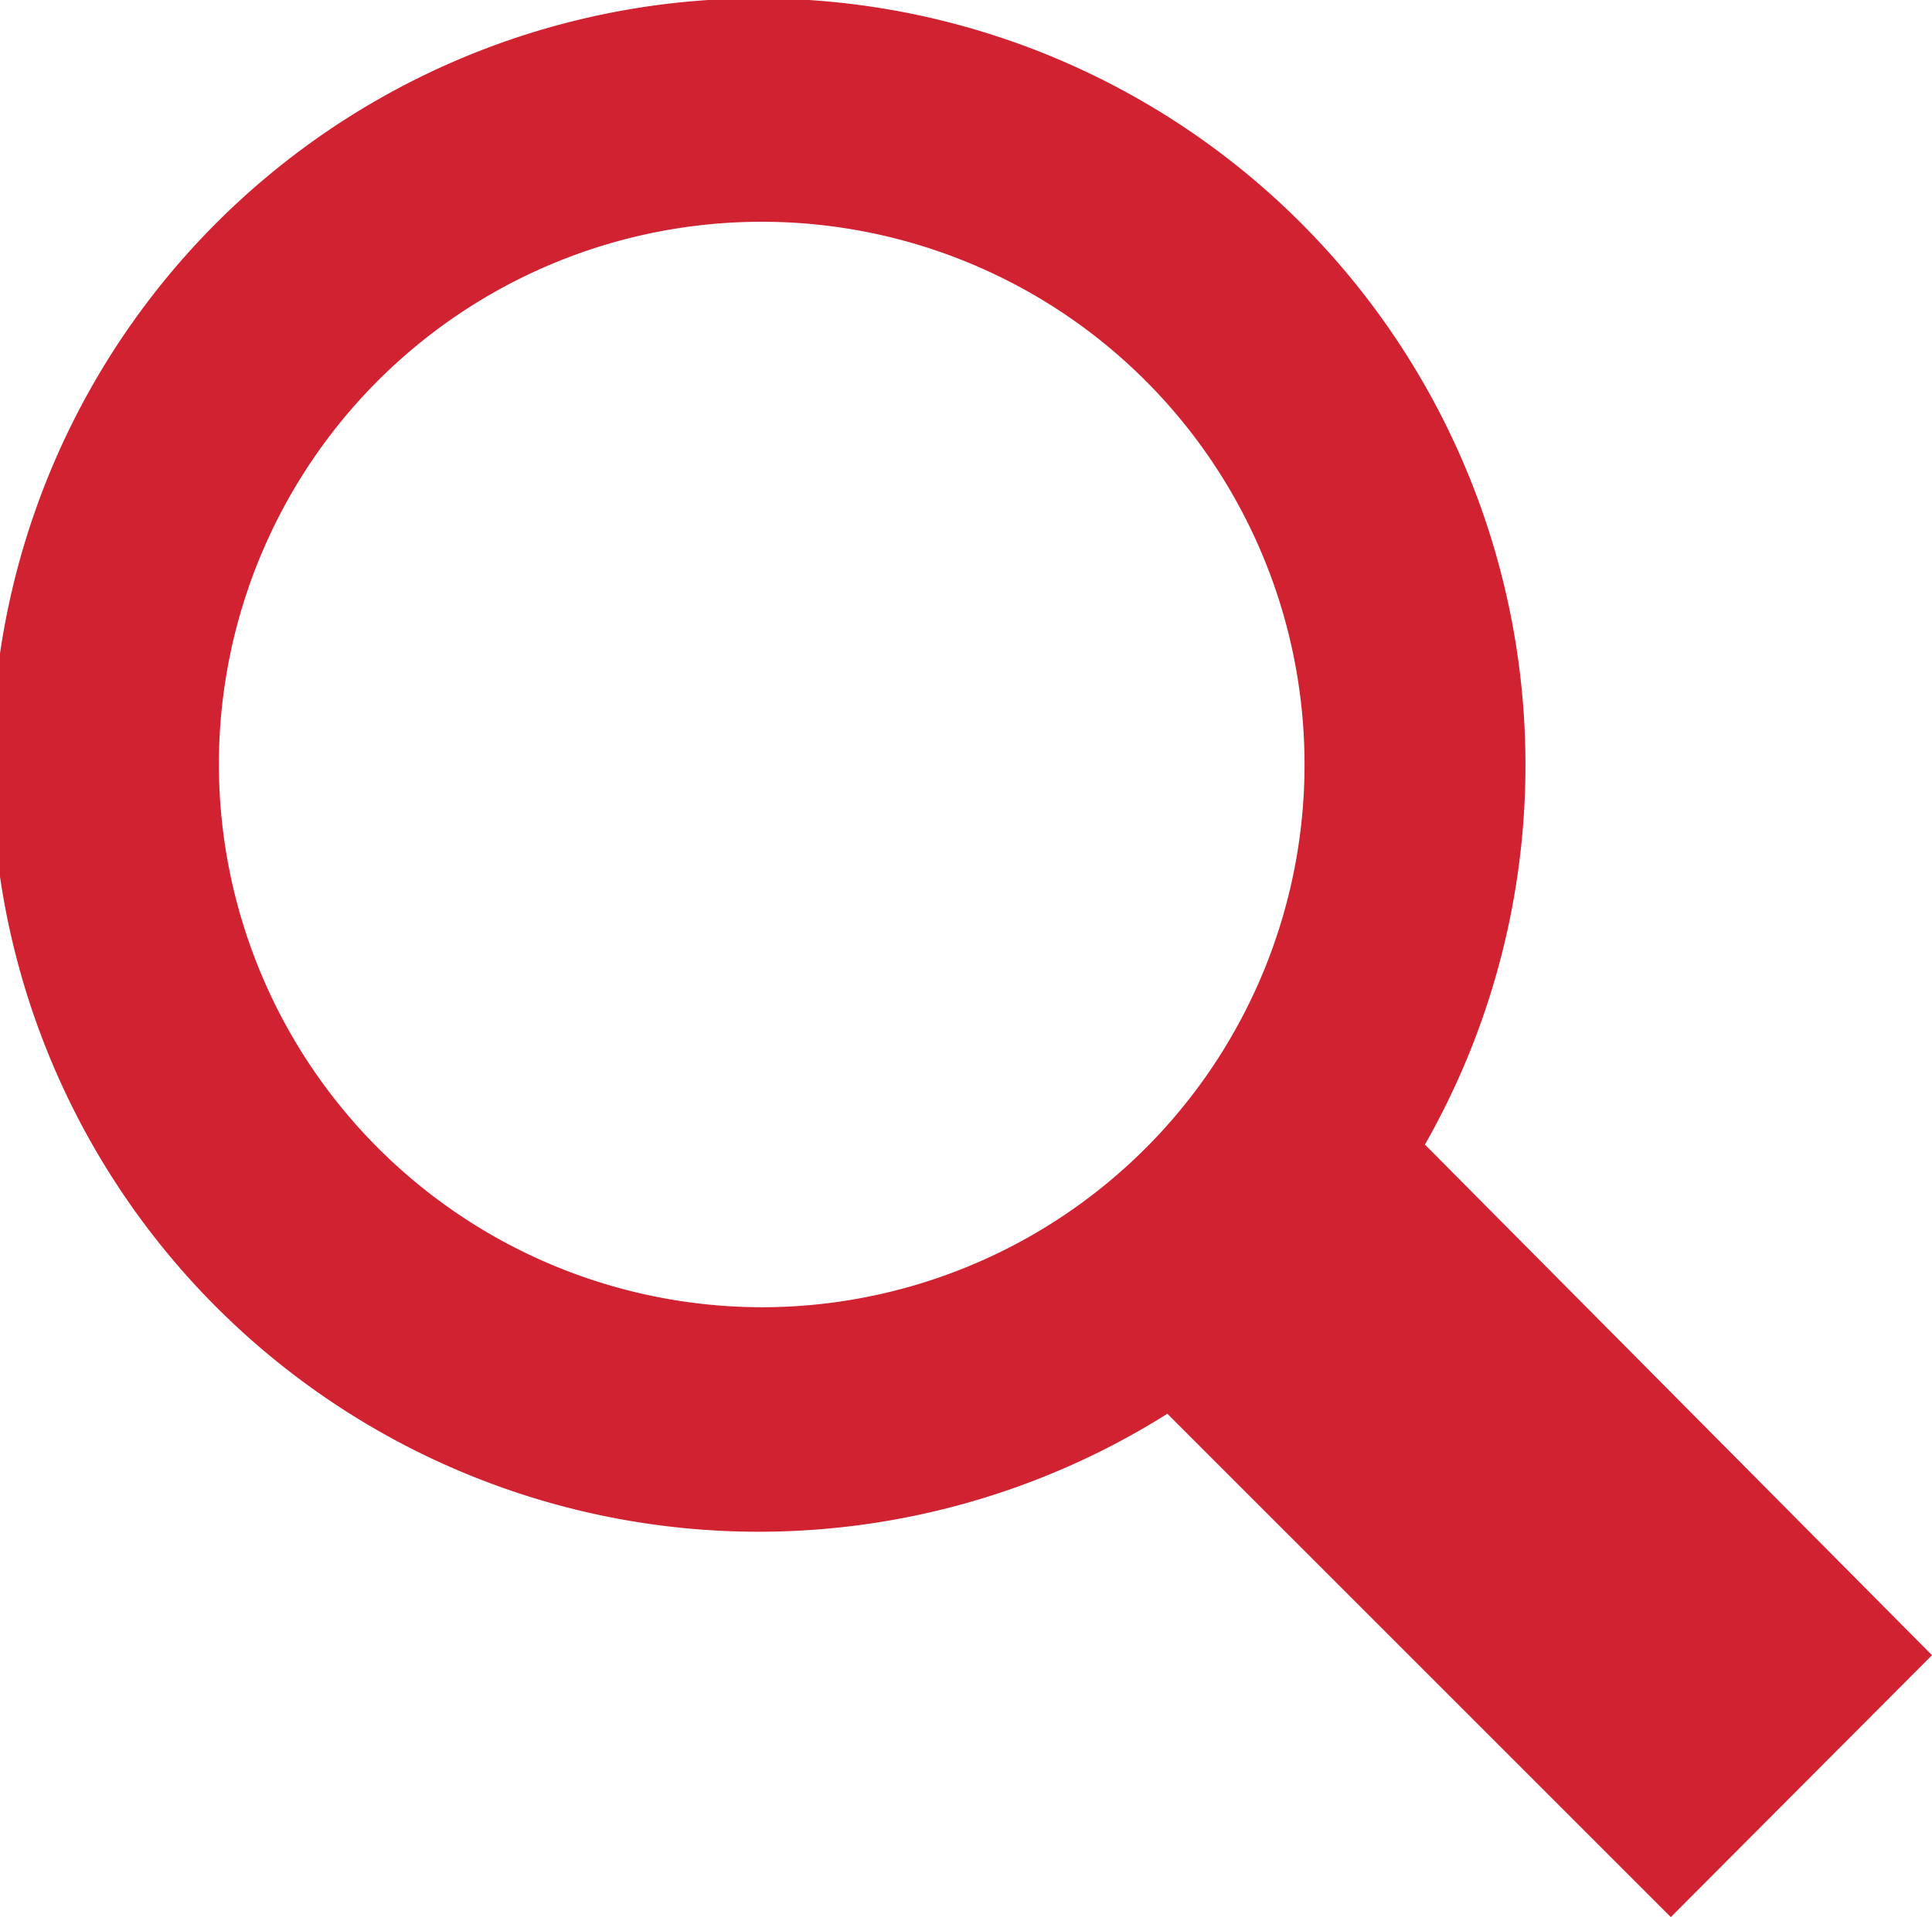 <svg xmlns="http://www.w3.org/2000/svg" viewBox="0 0 26.48 26.28"><defs><style>.cls-1{fill:#d12232;}</style></defs><title>search-orange</title><g id="レイヤー_2" data-name="レイヤー 2"><g id="header"><path class="cls-1" d="M26.48,22.69l-6.95-7A10.51,10.51,0,1,0,16,19.38l6.9,6.9ZM3,10.48a7.44,7.44,0,1,1,7.44,7.44A7.45,7.45,0,0,1,3,10.48Z"/></g></g></svg>